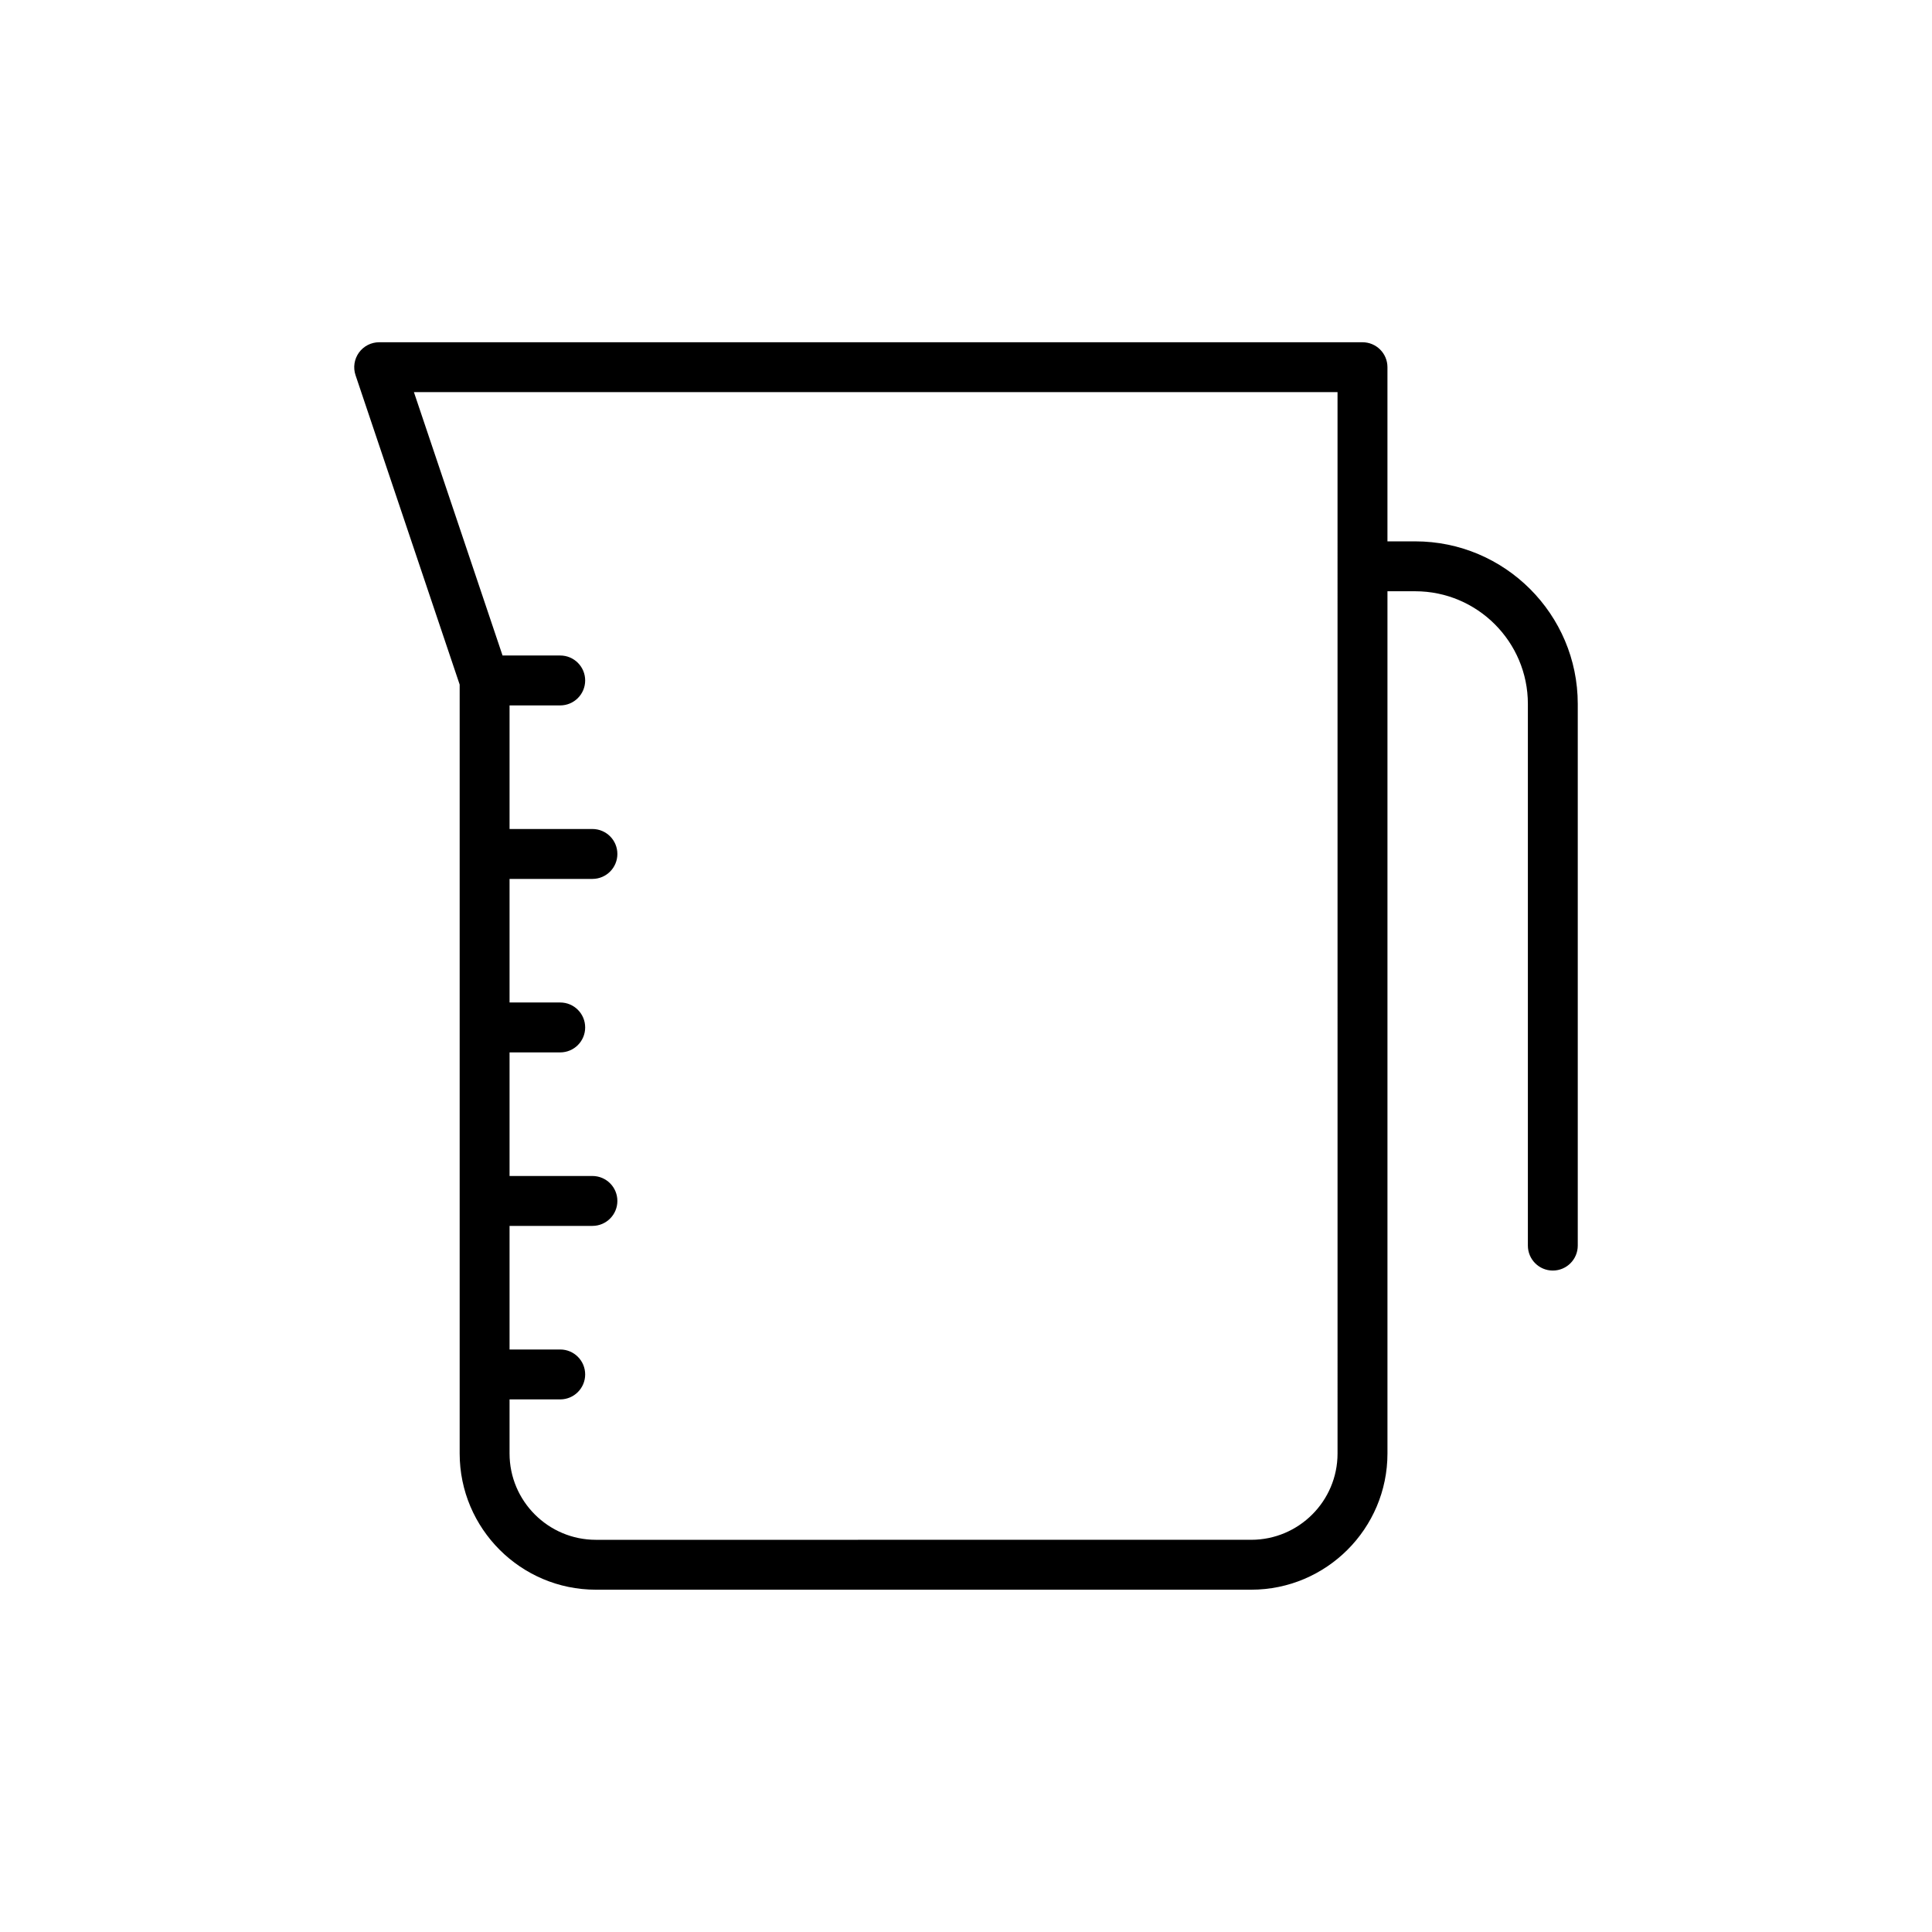 <?xml version="1.0" encoding="UTF-8"?>
<!-- Uploaded to: ICON Repo, www.iconrepo.com, Generator: ICON Repo Mixer Tools -->
<svg fill="#000000" width="800px" height="800px" version="1.1" viewBox="144 144 512 512" xmlns="http://www.w3.org/2000/svg">
 <path d="m555.51 480.71c3.656 0 6.613-2.961 6.613-6.613v-143.55c0-23.754-19.324-43.082-43.078-43.082h-7.356v-46.152c0-3.652-2.957-6.613-6.613-6.613h-260.59c-2.133 0-4.125 1.023-5.371 2.754-1.238 1.727-1.574 3.949-0.898 5.965l27.598 82v203.77c0 19.902 16.195 36.098 36.094 36.098h173.68c19.906 0 36.102-16.195 36.102-36.098v-228.5h7.356c16.465 0 29.855 13.395 29.855 29.859v143.55c0 3.652 2.957 6.613 6.609 6.613zm-57.047 48.48c0 12.613-10.262 22.871-22.875 22.871l-173.68 0.004c-12.609 0-22.871-10.262-22.871-22.871v-14.34h13.426c3.652 0 6.613-2.961 6.613-6.613s-2.957-6.613-6.613-6.613h-13.426v-32.754h21.961c3.656 0 6.613-2.961 6.613-6.613s-2.957-6.613-6.613-6.613h-21.961v-32.754h13.426c3.652 0 6.613-2.961 6.613-6.613s-2.957-6.613-6.613-6.613h-13.426v-32.75h21.961c3.656 0 6.613-2.961 6.613-6.613s-2.957-6.613-6.613-6.613h-21.961v-32.754h13.426c3.652 0 6.613-2.961 6.613-6.613s-2.957-6.613-6.613-6.613h-15.281l-23.492-69.805h244.77z"/>
</svg>